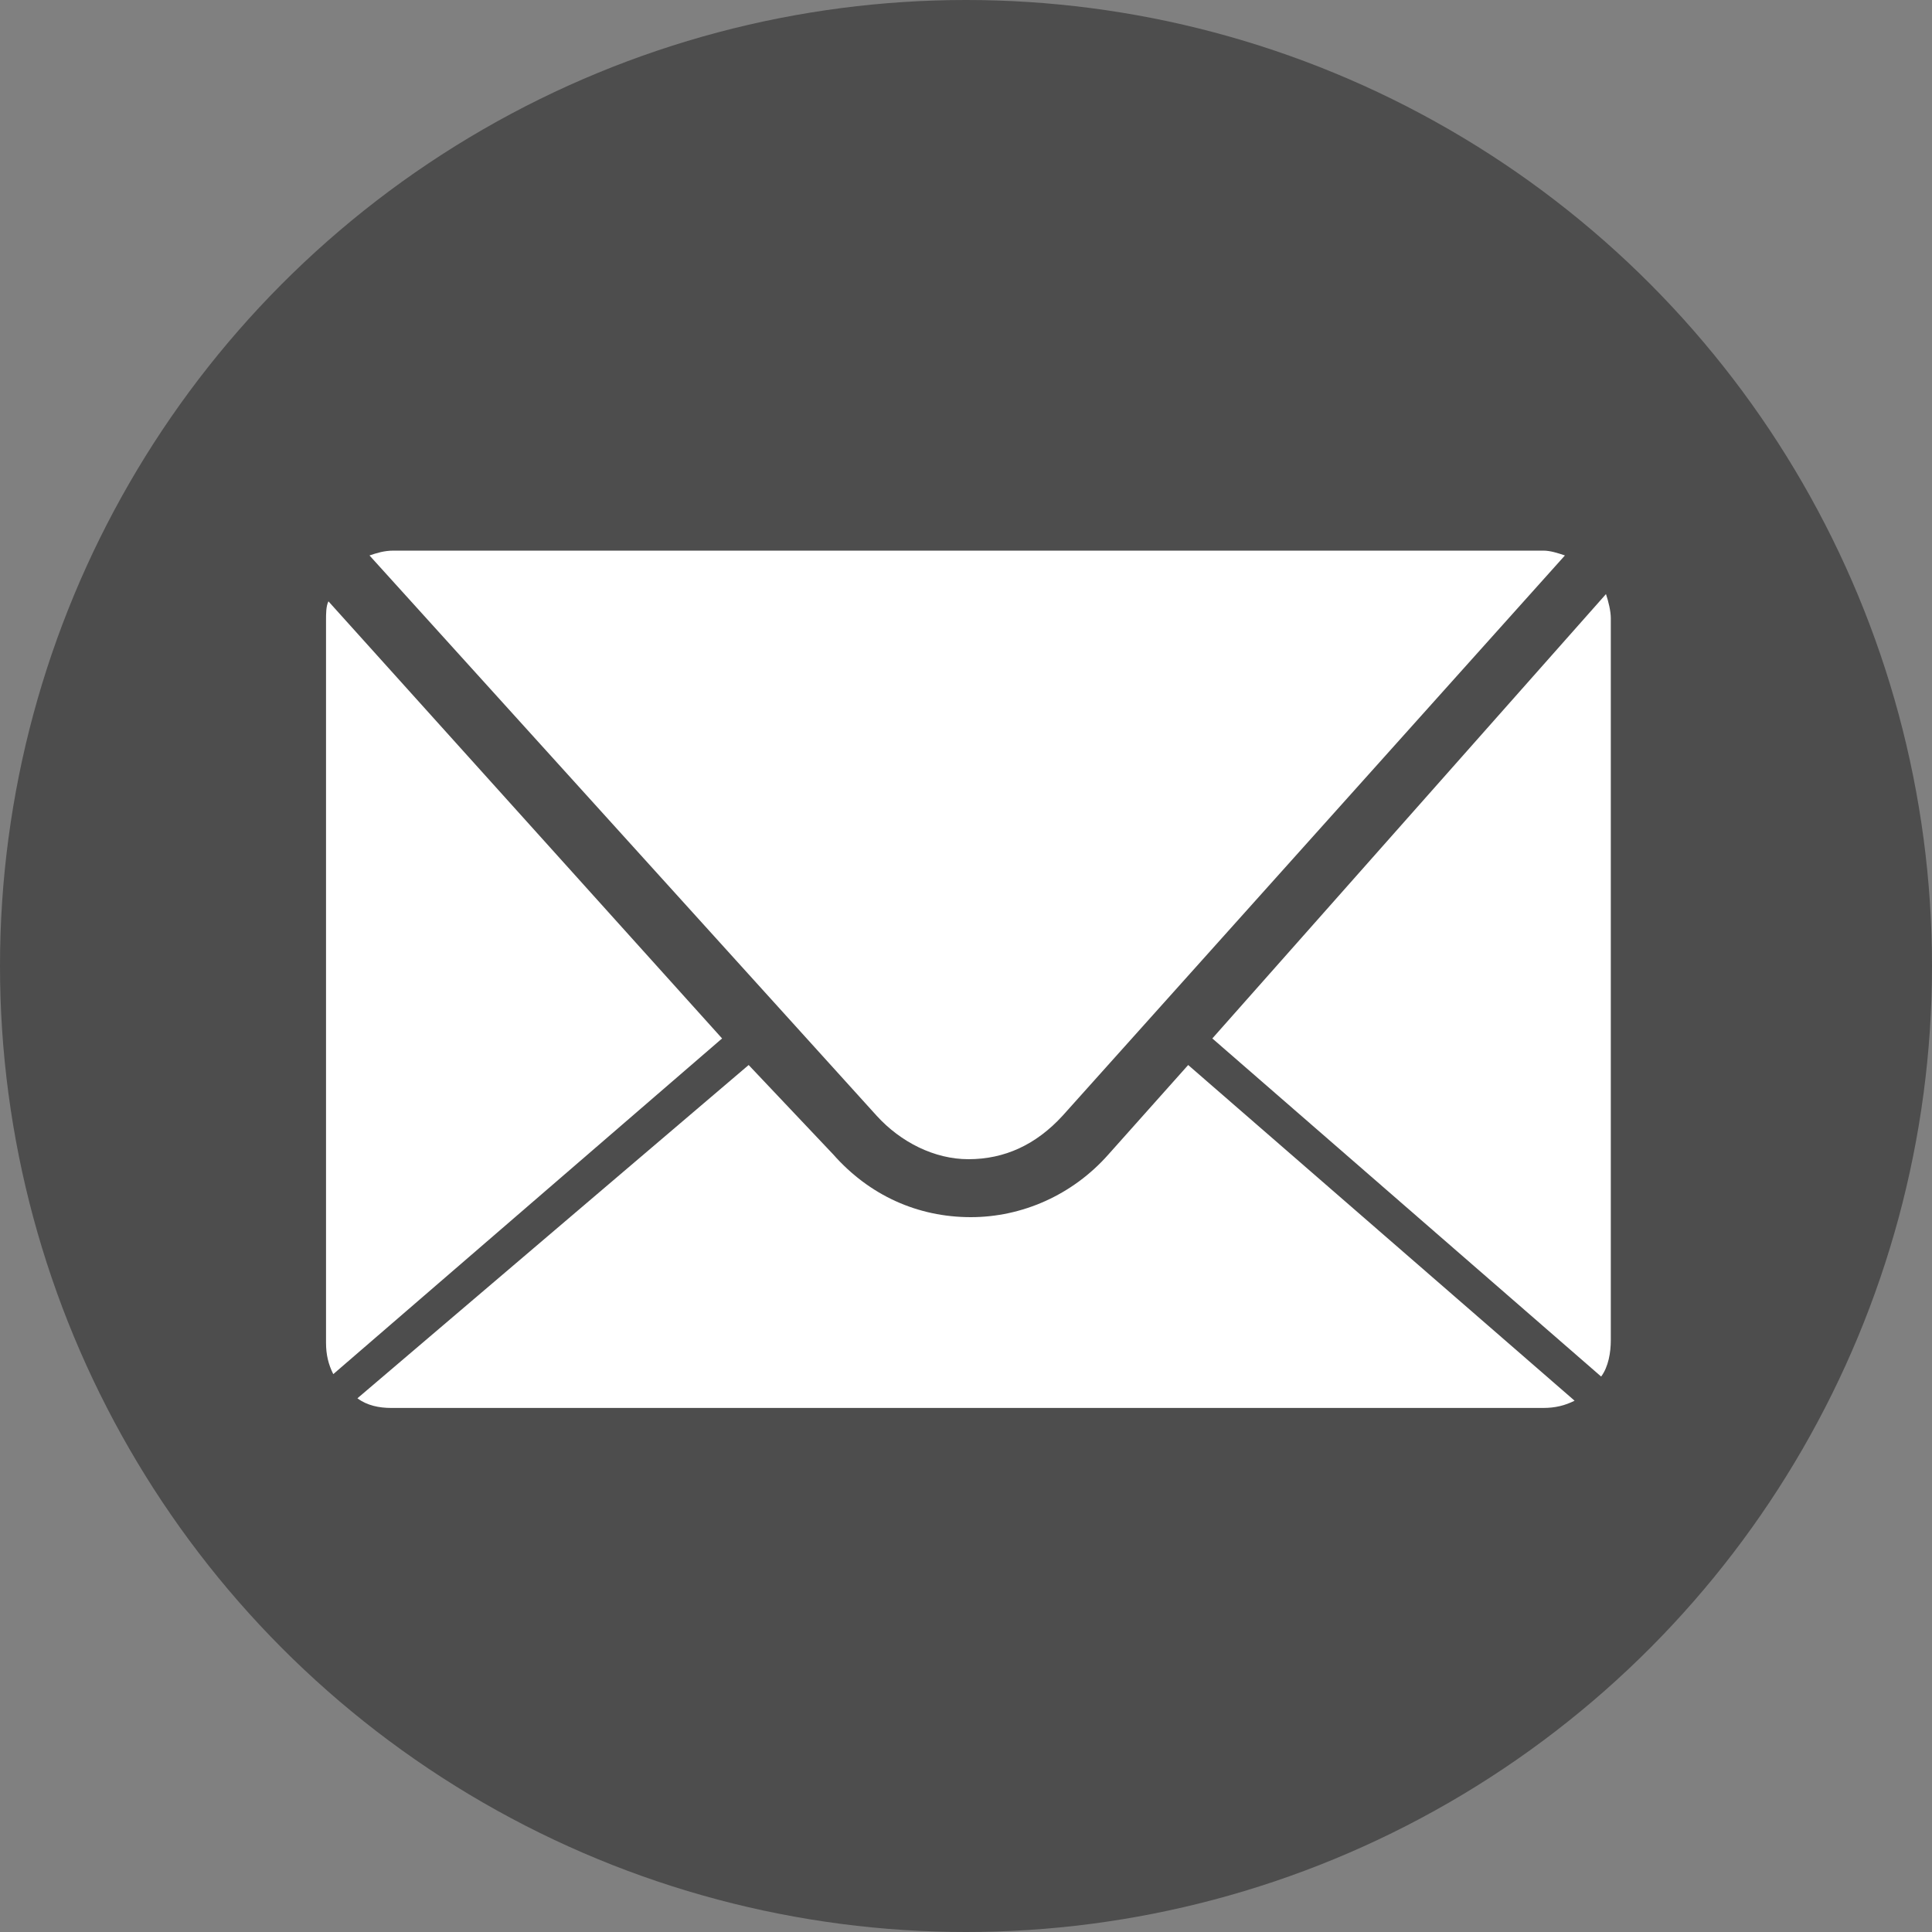 <?xml version="1.0" encoding="utf-8"?>
<!-- Generator: Adobe Illustrator 22.1.0, SVG Export Plug-In . SVG Version: 6.00 Build 0)  -->
<svg version="1.1" id="レイヤー_1" xmlns="http://www.w3.org/2000/svg" xmlns:xlink="http://www.w3.org/1999/xlink" x="0px"
	 y="0px" viewBox="0 0 80 80" style="enable-background:new 0 0 80 80;" xml:space="preserve">
<rect x="0" y="0" width="80" height="80" fill="#808080" stroke="none"/>
<style type="text/css">
	.st0{fill:#4D4D4D;}
	.st1{fill:#FFFFFF;}
</style>
<g>
	<circle class="st0" cx="40" cy="40" r="40"/>
	<g>
		<path class="st1" d="M13.6,24.9c-0.1,0.2-0.1,0.5-0.1,0.8v29.9c0,0.5,0.1,0.9,0.3,1.3L29.9,43L13.6,24.9z"/>
		<path class="st1" d="M45.9,47.8c-1.5,1.7-3.6,2.6-5.7,2.6h0c-2.2,0-4.2-0.9-5.7-2.6L31,44.1L14.8,57.9c0.4,0.3,0.9,0.4,1.4,0.4
			h47.7c0.5,0,0.9-0.1,1.3-0.3l-16-13.9L45.9,47.8z"/>
		<path class="st1" d="M66.3,57c0.3-0.4,0.4-1,0.4-1.5V25.6c0-0.3-0.1-0.7-0.2-1L50.2,43L66.3,57z"/>
		<path class="st1" d="M63.9,22.8H16.3c-0.4,0-0.7,0.1-1,0.2l21,23.2c1,1.1,2.4,1.8,3.8,1.8c1.5,0,2.8-0.6,3.9-1.8l20.8-23.2
			C64.5,22.9,64.2,22.8,63.9,22.8z"/>
	</g>
</g>
</svg>

